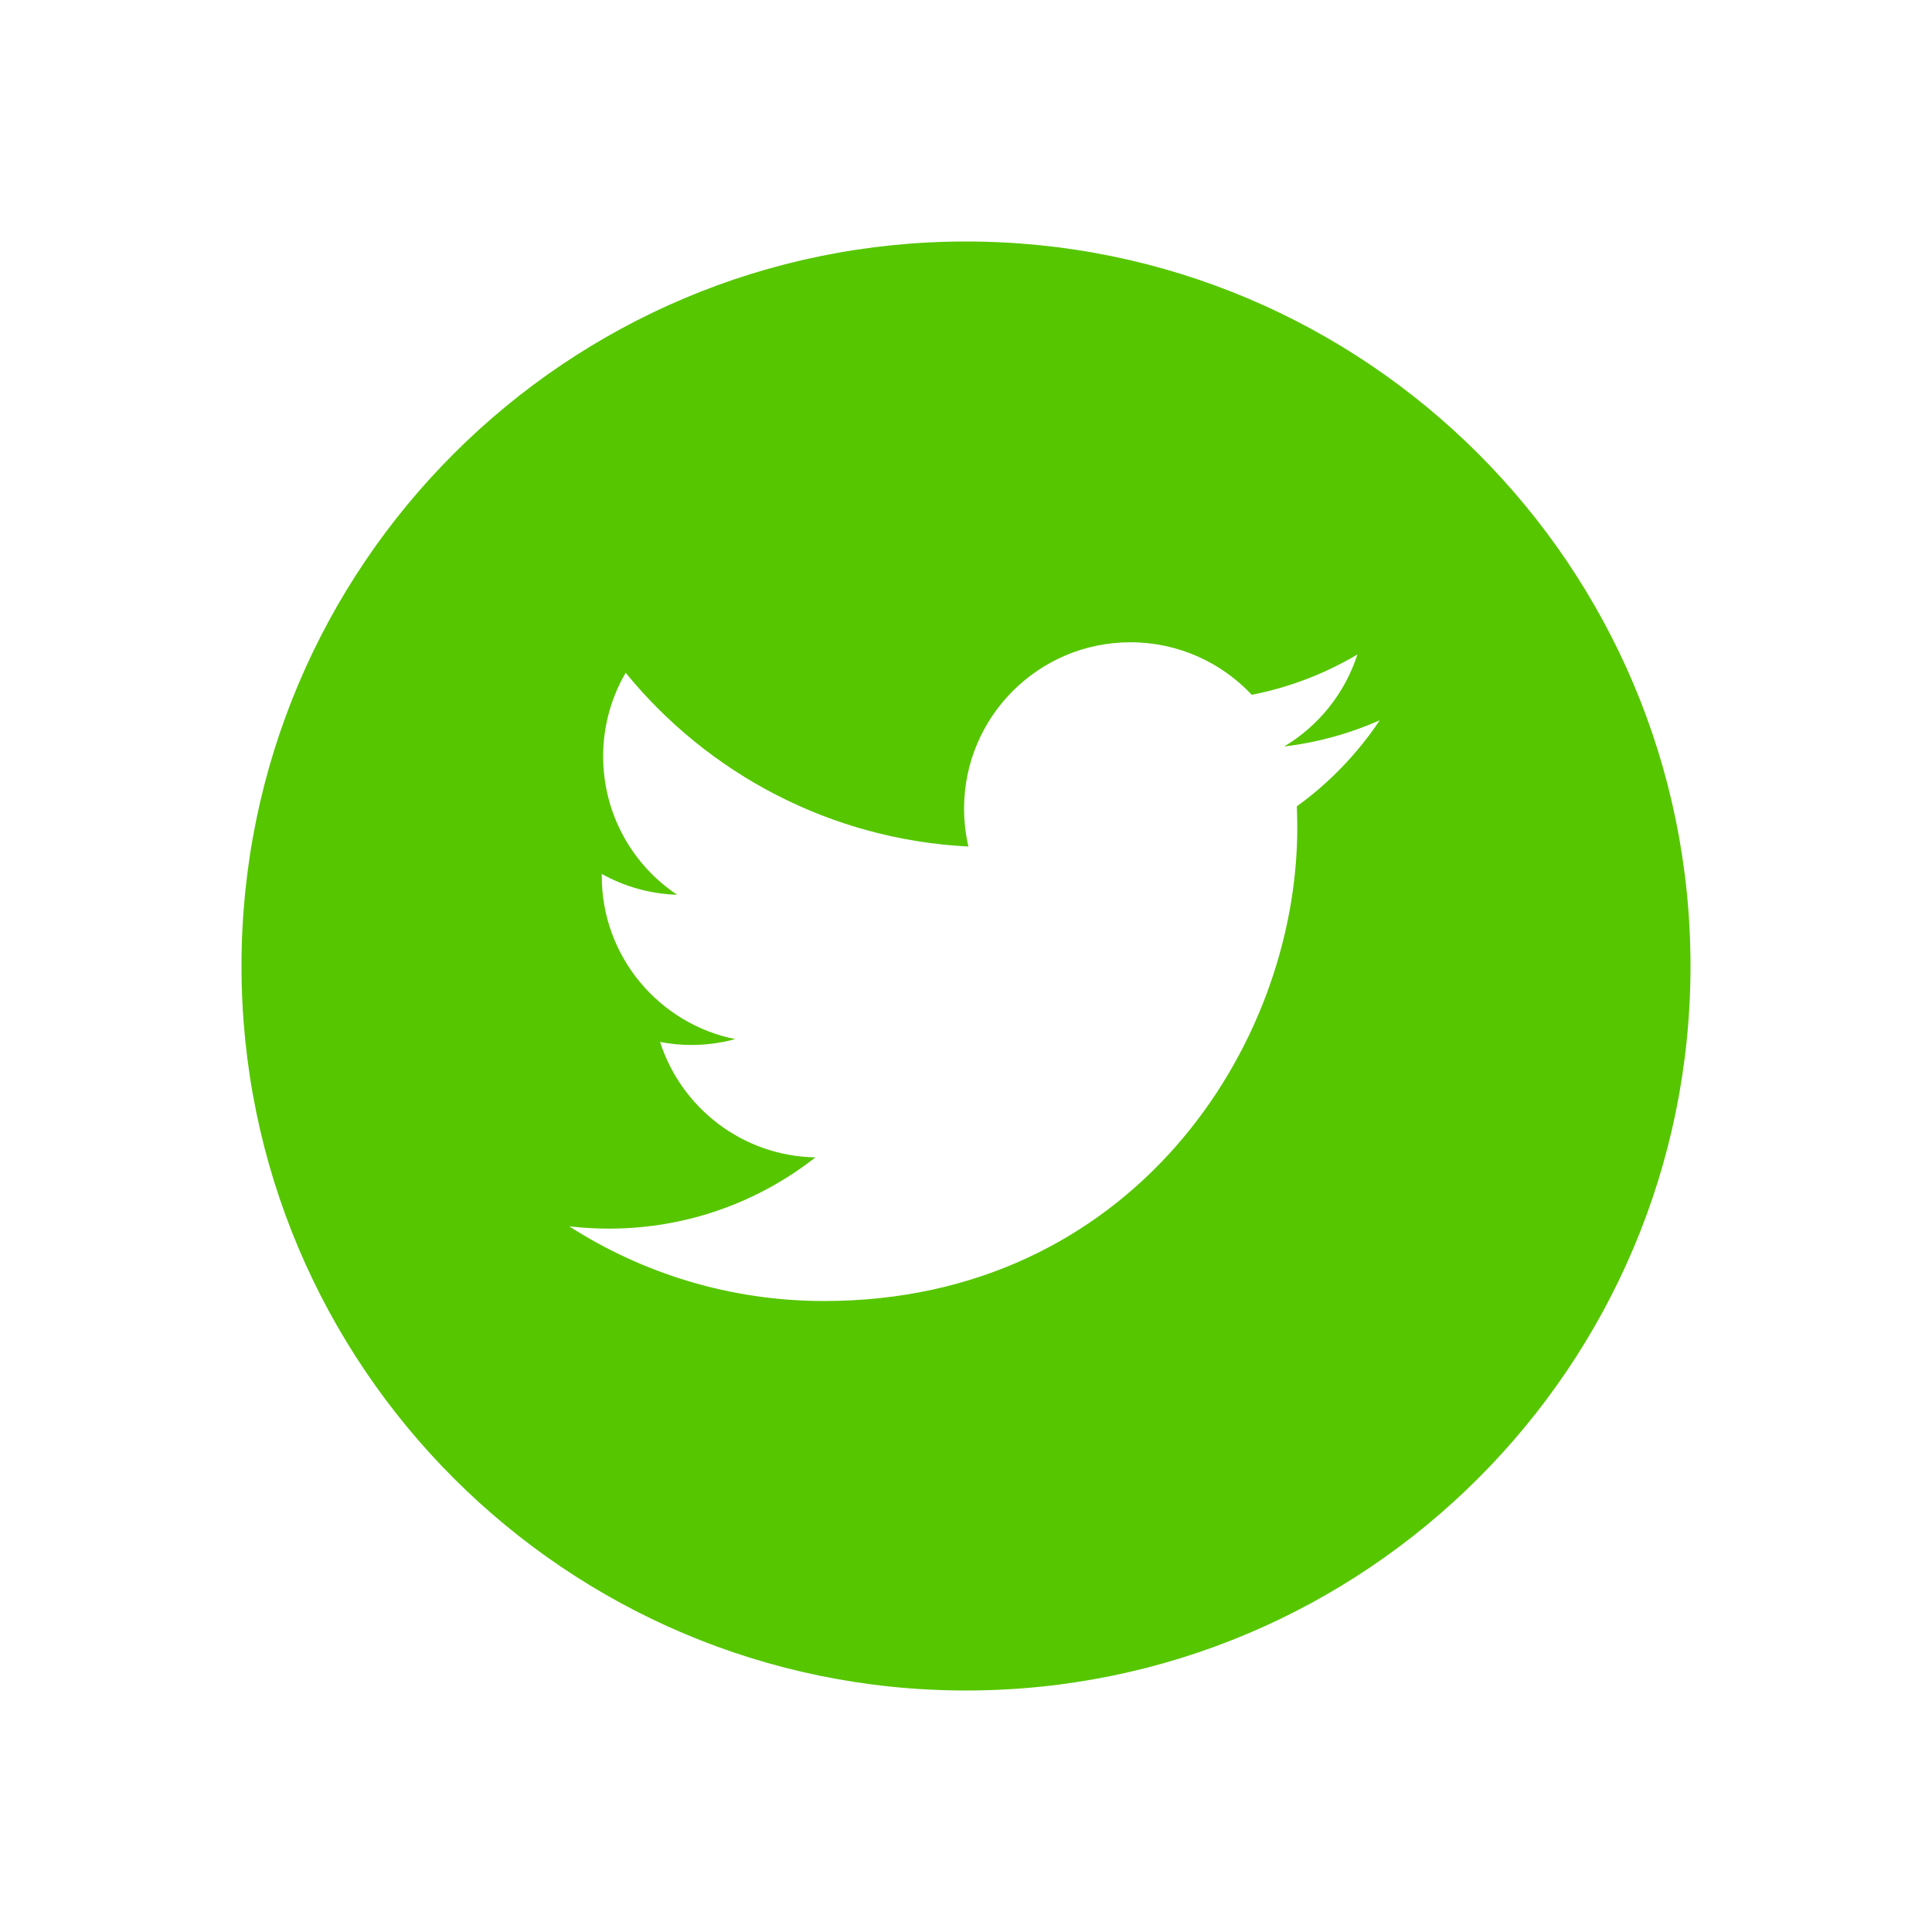 <?xml version="1.0" encoding="UTF-8"?> <svg xmlns="http://www.w3.org/2000/svg" width="32" height="32" viewBox="0 0 32 32"><path fill="#56C600" d="M16 4C9.374 4 4 9.374 4 16s5.374 12 12 12 12-5.374 12-12S22.626 4 16 4zm5.48 9.356c.004.118.007.237.007.356 0 3.64-2.77 7.837-7.837 7.837-1.555 0-3.003-.456-4.222-1.237.216.025.435.038.657.038 1.29 0 2.478-.44 3.421-1.18-1.205-.022-2.222-.818-2.573-1.912.168.032.34.05.518.05.251 0 .495-.034.726-.097-1.26-.253-2.21-1.367-2.21-2.7v-.036c.372.207.796.331 1.248.345-.74-.494-1.225-1.337-1.225-2.293 0-.504.136-.977.373-1.384 1.358 1.666 3.388 2.762 5.677 2.878-.047-.202-.072-.412-.072-.628 0-1.52 1.234-2.755 2.755-2.755.792 0 1.508.335 2.01.87.628-.123 1.217-.352 1.75-.668-.207.643-.643 1.183-1.212 1.524.557-.067 1.088-.215 1.582-.434-.369.552-.836 1.038-1.374 1.426z"></path></svg> 